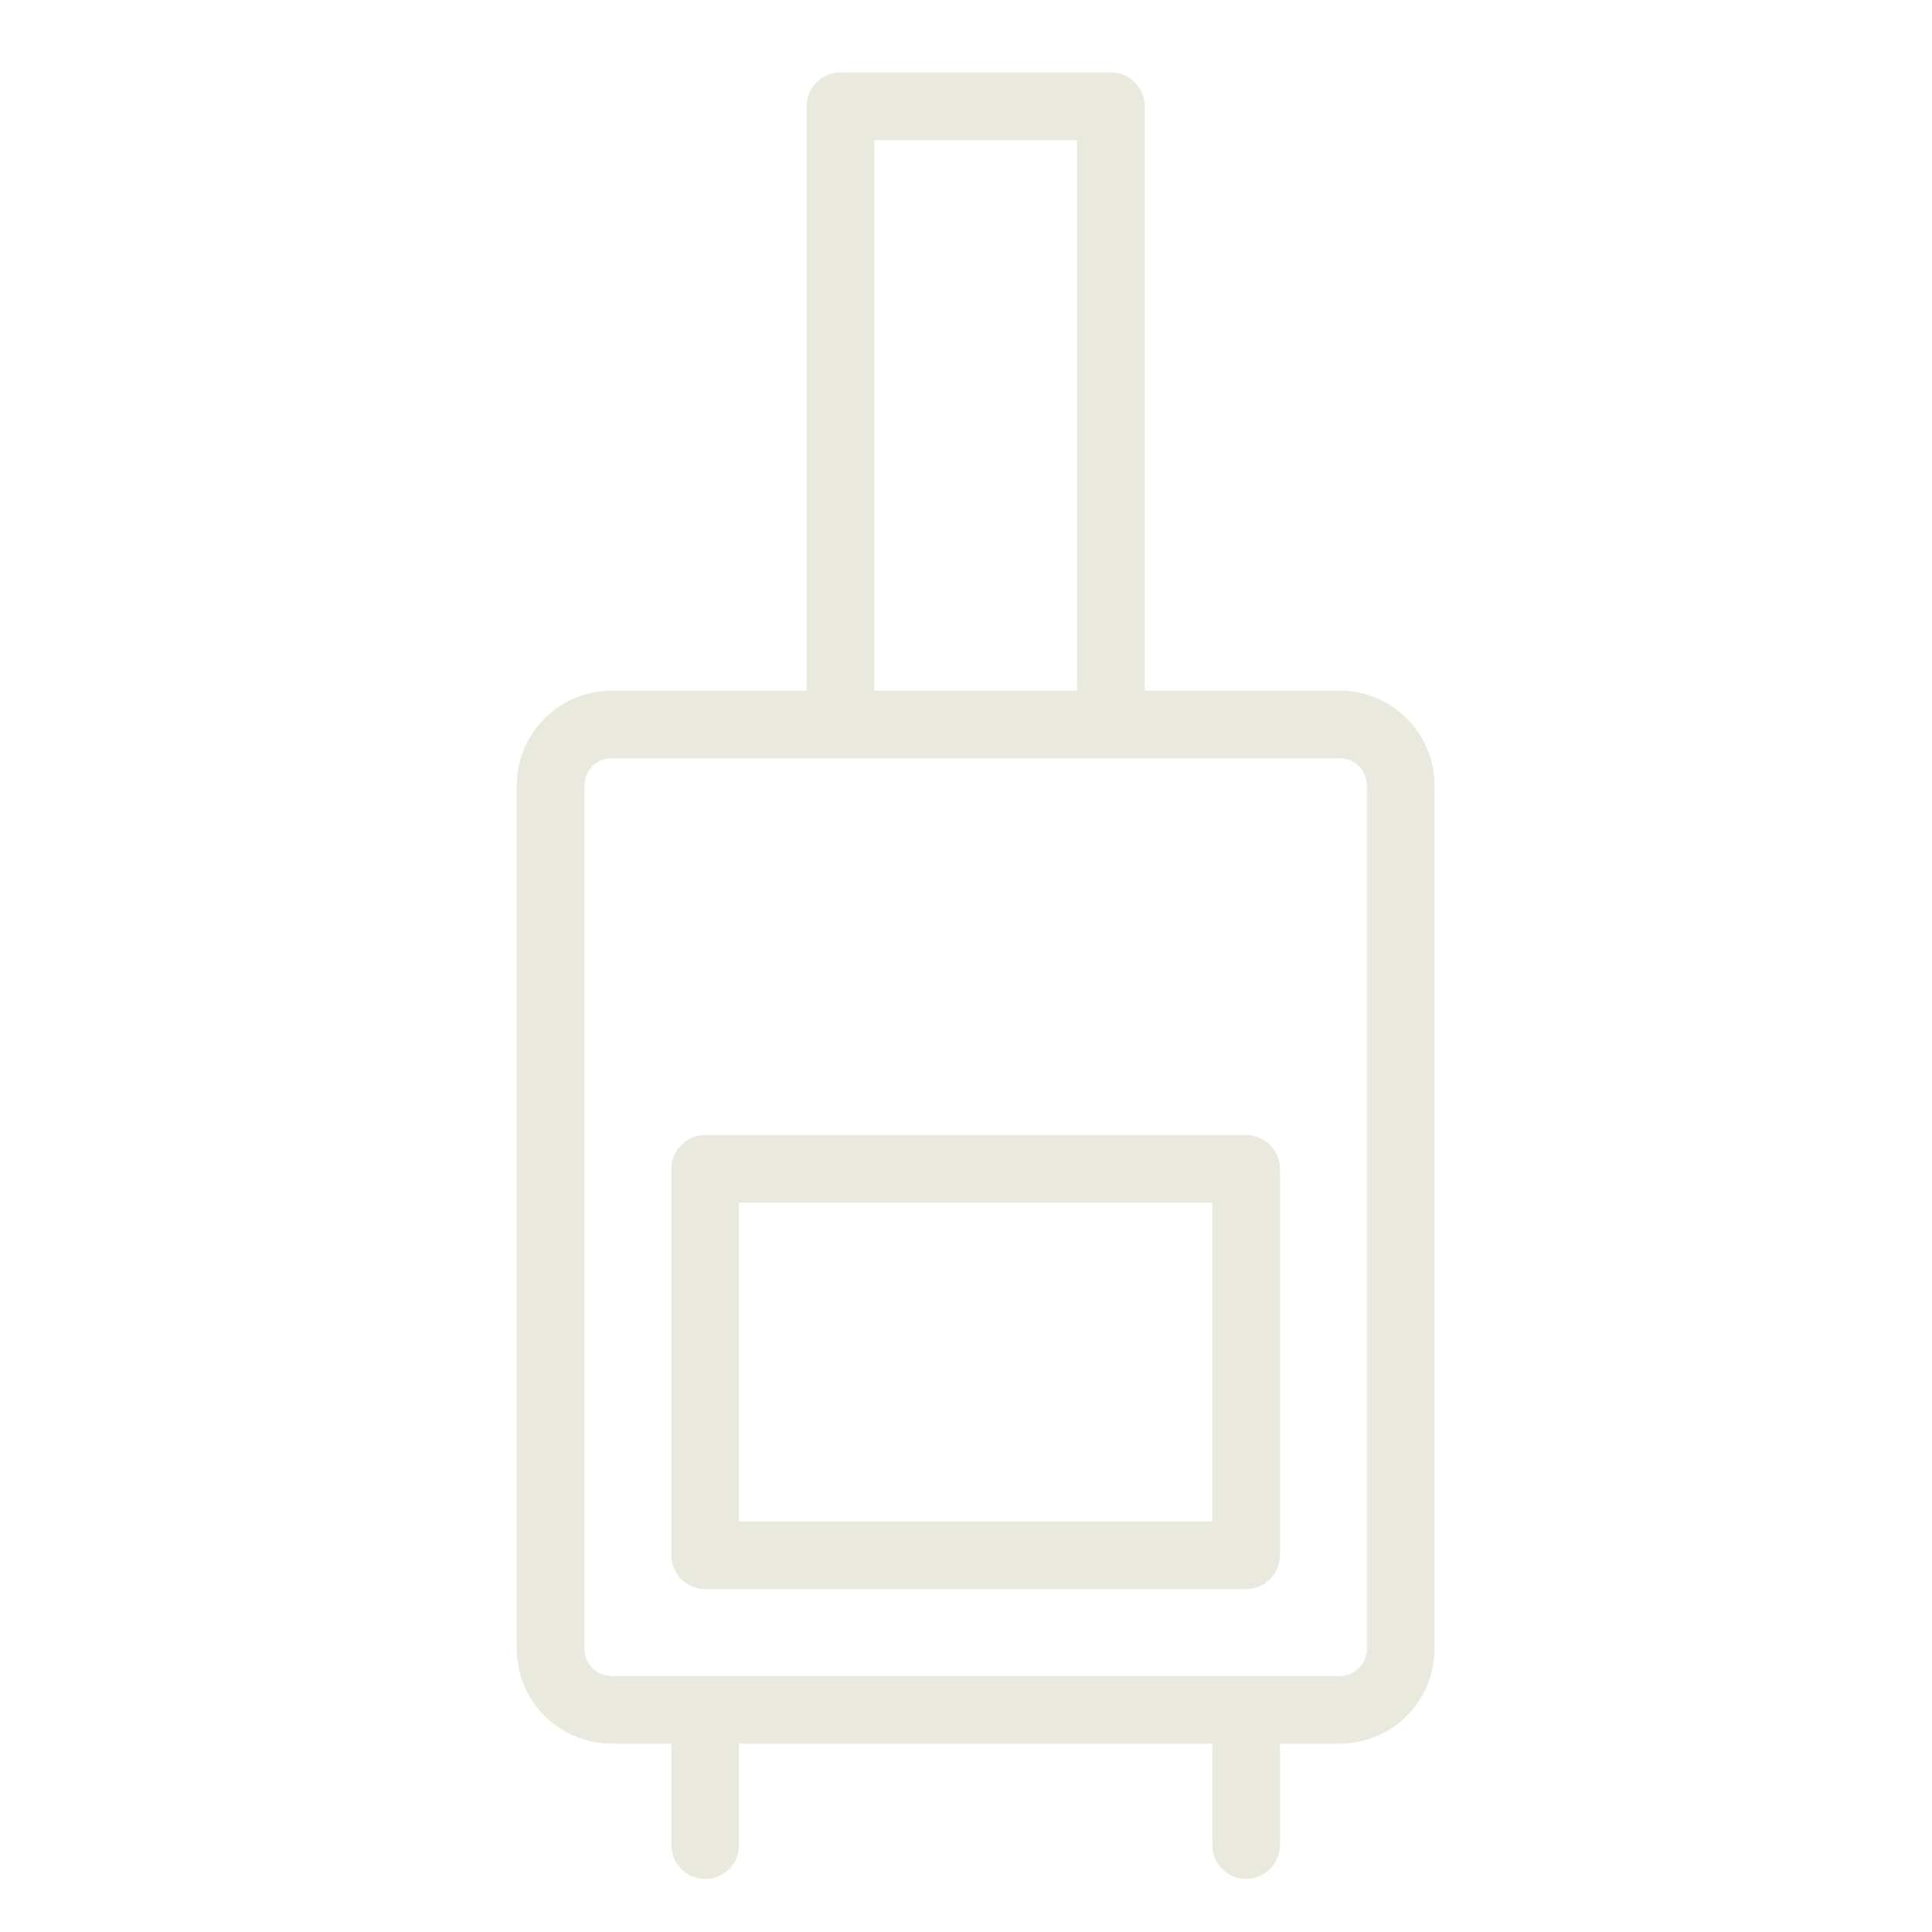 <?xml version="1.0" encoding="UTF-8"?> <svg xmlns="http://www.w3.org/2000/svg" viewBox="0 0 100.00 100.00" data-guides="{&quot;vertical&quot;:[],&quot;horizontal&quot;:[]}"><defs></defs><path fill="#e9e9dd" stroke="#e9e9dd" fill-opacity="1" stroke-width="0.5" stroke-opacity="1" color="rgb(51, 51, 51)" fill-rule="evenodd" id="tSvg1441c023b3b" title="Path 8" d="M69.35 36C65.9 36 62.45 36 59 36C59 25.833 59 15.667 59 5.5C59 4.672 58.328 4 57.5 4C52.833 4 48.167 4 43.5 4C42.672 4 42 4.672 42 5.5C42 15.667 42 25.833 42 36C38.55 36 35.1 36 31.65 36C29.08 36.005 27 38.09 27 40.66C27 55.553 27 70.447 27 85.34C27 87.91 29.08 89.995 31.65 90C32.767 90 33.883 90 35 90C35 91.833 35 93.667 35 95.5C35 96.655 36.25 97.376 37.25 96.799C37.714 96.531 38 96.036 38 95.5C38 93.667 38 91.833 38 90C46.333 90 54.667 90 63 90C63 91.833 63 93.667 63 95.5C63 96.655 64.25 97.376 65.25 96.799C65.714 96.531 66 96.036 66 95.5C66 93.667 66 91.833 66 90C67.117 90 68.233 90 69.35 90C71.92 89.995 74 87.91 74 85.34C74 70.447 74 55.553 74 40.66C74 38.09 71.92 36.005 69.35 36ZM45 7C48.667 7 52.333 7 56 7C56 16.667 56 26.333 56 36C52.333 36 48.667 36 45 36C45 26.333 45 16.667 45 7ZM71 85.34C71 86.253 70.263 86.995 69.35 87C56.783 87 44.217 87 31.65 87C30.737 86.995 30 86.253 30 85.34C30 70.447 30 55.553 30 40.66C30 39.747 30.737 39.005 31.65 39C44.217 39 56.783 39 69.35 39C70.263 39.005 71 39.747 71 40.66C71 55.553 71 70.447 71 85.34Z"></path><path fill="#e9e9dd" stroke="#e9e9dd" fill-opacity="1" stroke-width="0.5" stroke-opacity="1" color="rgb(51, 51, 51)" fill-rule="evenodd" id="tSvg144e57d9bc8" title="Path 9" d="M64.5 59C55.167 59 45.833 59 36.5 59C35.672 59 35 59.672 35 60.5C35 67.167 35 73.833 35 80.5C35 81.328 35.672 82 36.5 82C45.833 82 55.167 82 64.5 82C65.328 82 66 81.328 66 80.5C66 73.833 66 67.167 66 60.5C66 59.672 65.328 59 64.5 59ZM63 79C54.667 79 46.333 79 38 79C38 73.333 38 67.667 38 62C46.333 62 54.667 62 63 62C63 67.667 63 73.333 63 79Z"></path></svg> 